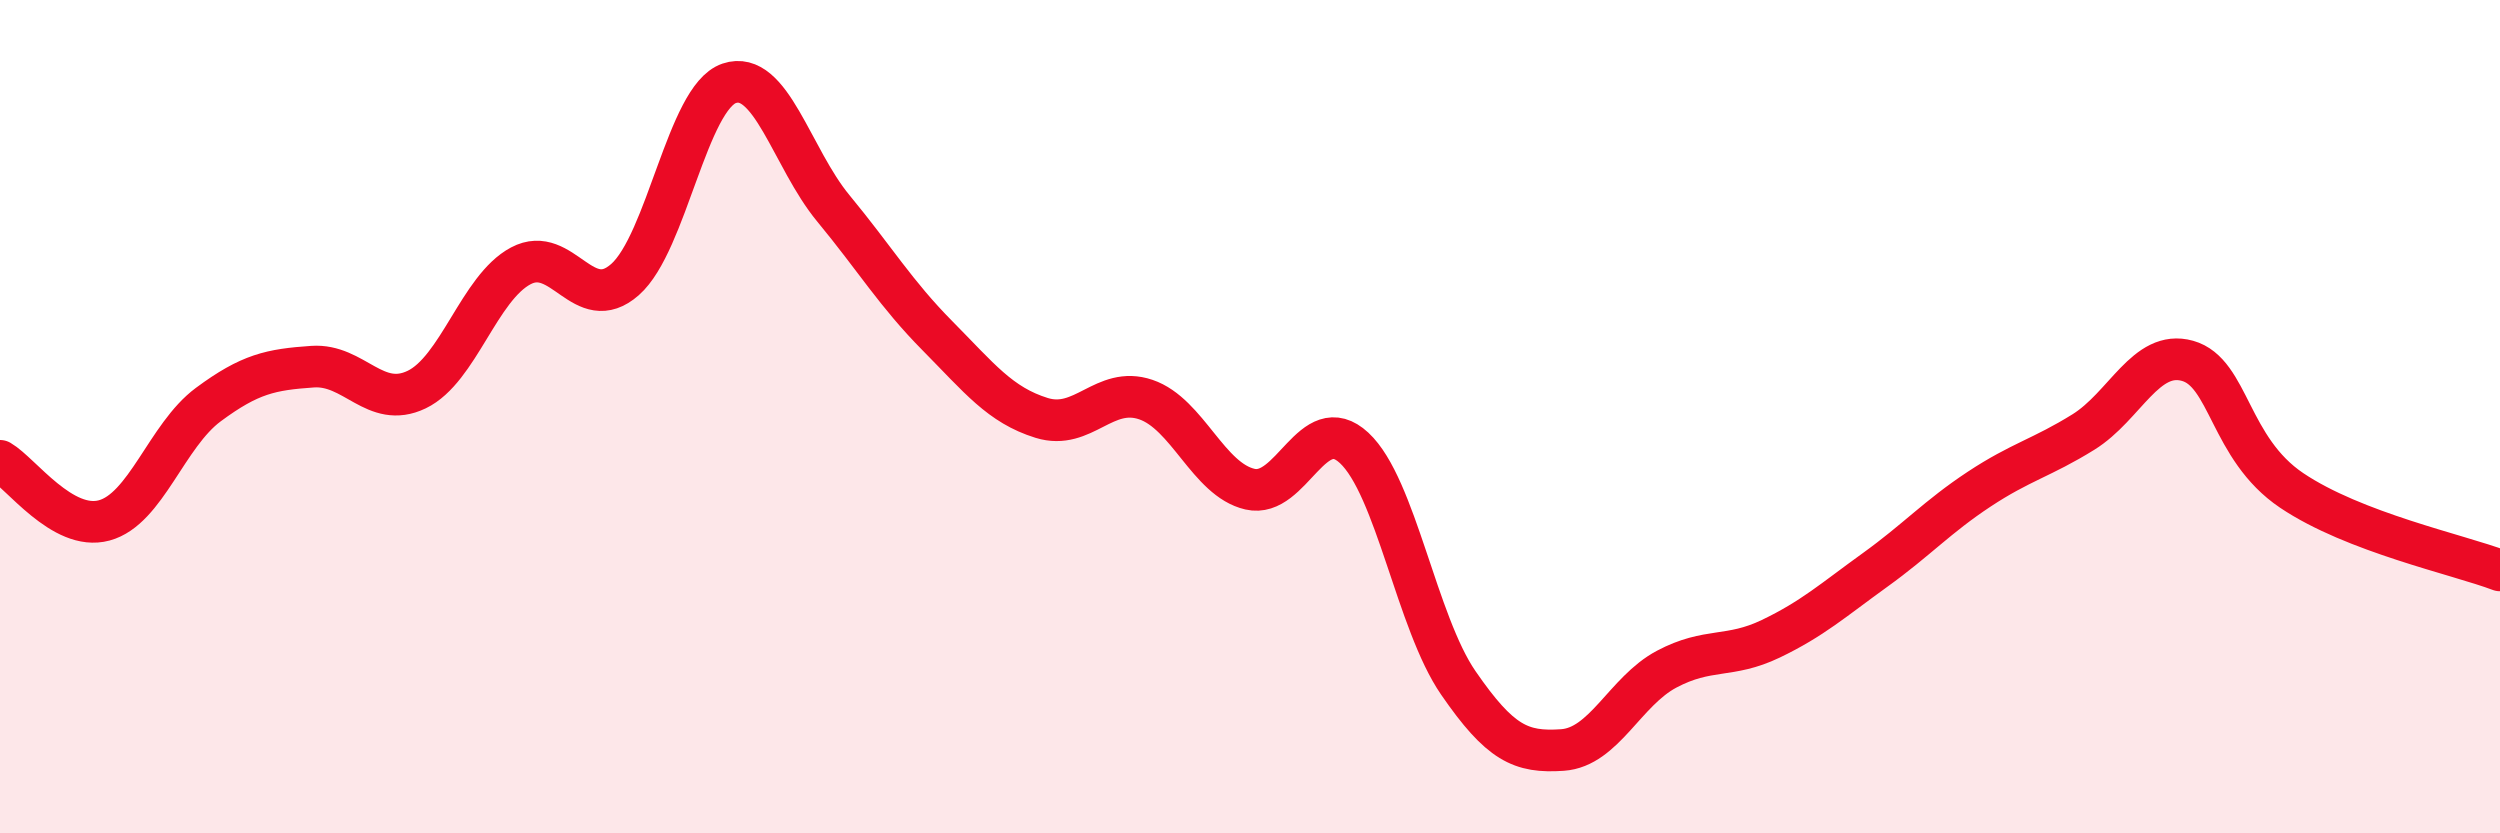 
    <svg width="60" height="20" viewBox="0 0 60 20" xmlns="http://www.w3.org/2000/svg">
      <path
        d="M 0,11.06 C 0.5,11.35 1.5,12.76 2.5,12.49 C 3.5,12.22 4,10.45 5,9.71 C 6,8.97 6.5,8.87 7.5,8.8 C 8.5,8.73 9,9.83 10,9.35 C 11,8.87 11.5,6.91 12.5,6.38 C 13.5,5.85 14,7.59 15,6.71 C 16,5.83 16.5,2.34 17.5,2 C 18.5,1.66 19,3.79 20,5 C 21,6.21 21.5,7.05 22.5,8.06 C 23.5,9.07 24,9.72 25,10.03 C 26,10.34 26.5,9.25 27.5,9.59 C 28.5,9.93 29,11.51 30,11.74 C 31,11.97 31.5,9.82 32.5,10.75 C 33.5,11.68 34,14.94 35,16.39 C 36,17.84 36.5,18.07 37.5,18 C 38.5,17.93 39,16.59 40,16.06 C 41,15.53 41.5,15.81 42.5,15.33 C 43.5,14.85 44,14.4 45,13.68 C 46,12.96 46.5,12.4 47.5,11.74 C 48.5,11.08 49,10.99 50,10.37 C 51,9.75 51.5,8.38 52.5,8.66 C 53.5,8.94 53.5,10.76 55,11.77 C 56.5,12.78 59,13.31 60,13.69L60 20L0 20Z"
        fill="#EB0A25"
        opacity="0.1"
        stroke-linecap="round"
        stroke-linejoin="round"
      />
      <path
        d="M 0,11.06 C 0.5,11.35 1.5,12.76 2.5,12.49 C 3.5,12.22 4,10.45 5,9.71 C 6,8.97 6.5,8.87 7.5,8.8 C 8.5,8.73 9,9.83 10,9.35 C 11,8.87 11.5,6.91 12.5,6.38 C 13.5,5.85 14,7.59 15,6.71 C 16,5.83 16.5,2.34 17.5,2 C 18.5,1.66 19,3.79 20,5 C 21,6.21 21.5,7.05 22.5,8.06 C 23.5,9.07 24,9.72 25,10.03 C 26,10.34 26.5,9.25 27.5,9.59 C 28.5,9.93 29,11.51 30,11.74 C 31,11.97 31.5,9.82 32.5,10.75 C 33.5,11.68 34,14.94 35,16.39 C 36,17.84 36.5,18.07 37.5,18 C 38.5,17.93 39,16.59 40,16.06 C 41,15.53 41.5,15.81 42.5,15.33 C 43.5,14.85 44,14.4 45,13.68 C 46,12.96 46.5,12.4 47.5,11.74 C 48.5,11.08 49,10.99 50,10.37 C 51,9.75 51.5,8.38 52.5,8.66 C 53.5,8.94 53.5,10.76 55,11.77 C 56.5,12.78 59,13.31 60,13.69"
        stroke="#EB0A25"
        stroke-width="1"
        fill="none"
        stroke-linecap="round"
        stroke-linejoin="round"
      />
    </svg>
  